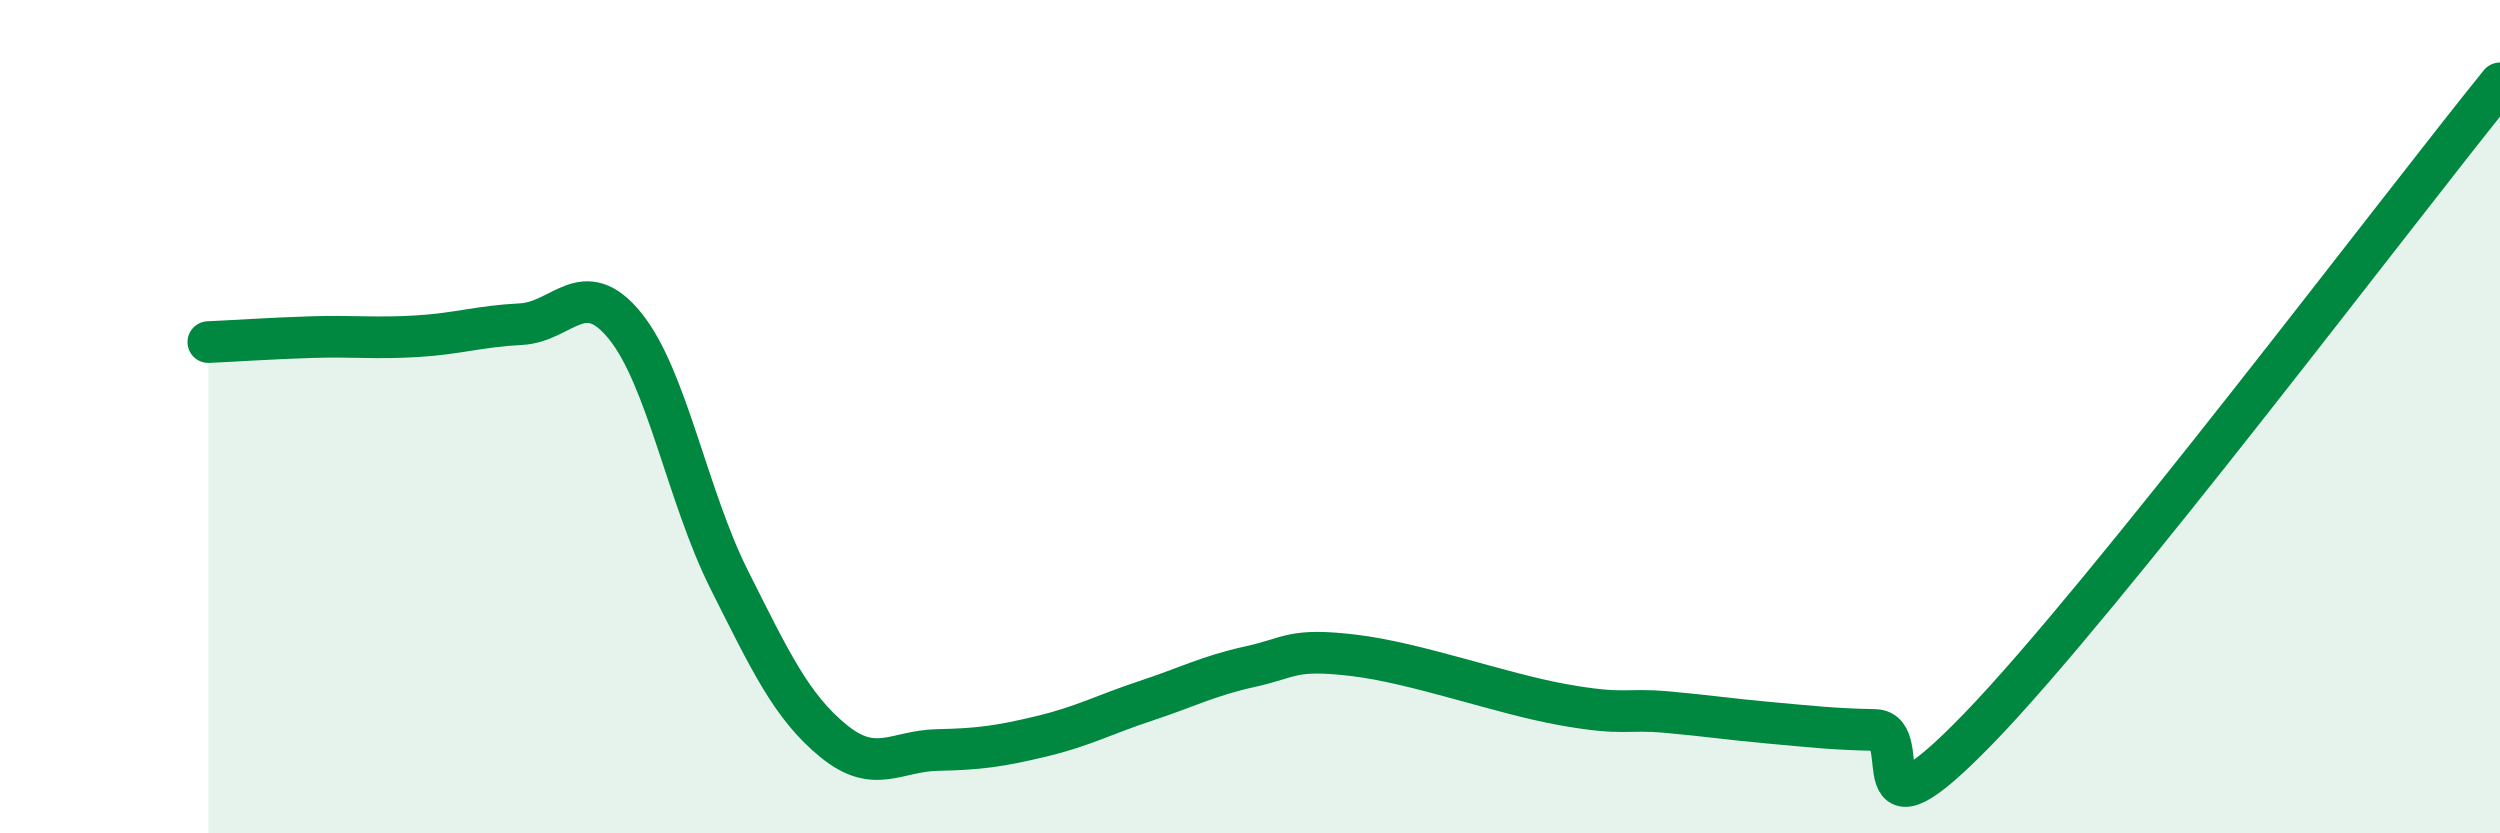 
    <svg width="60" height="20" viewBox="0 0 60 20" xmlns="http://www.w3.org/2000/svg">
      <path
        d="M 5,8.21 C 5.5,8.19 6.5,8.12 7.5,8.09 C 8.5,8.06 9,8.13 10,8.07 C 11,8.01 11.5,7.83 12.5,7.78 C 13.5,7.73 14,6.59 15,7.82 C 16,9.05 16.5,11.92 17.5,13.91 C 18.5,15.9 19,16.96 20,17.78 C 21,18.6 21.5,18.02 22.5,18 C 23.5,17.98 24,17.91 25,17.67 C 26,17.43 26.5,17.15 27.5,16.82 C 28.5,16.49 29,16.22 30,16 C 31,15.78 31,15.55 32.5,15.73 C 34,15.91 36,16.64 37.5,16.91 C 39,17.18 39,17 40,17.09 C 41,17.18 41.5,17.26 42.5,17.35 C 43.5,17.44 44,17.5 45,17.52 C 46,17.54 44.5,20.57 47.5,17.47 C 50.5,14.37 57.5,5.09 60,2L60 20L5 20Z"
        fill="#008740"
        opacity="0.1"
        stroke-linecap="round"
        stroke-linejoin="round"
      />
      <path
        d="M 5,8.21 C 5.5,8.19 6.5,8.12 7.5,8.09 C 8.5,8.06 9,8.13 10,8.07 C 11,8.01 11.5,7.83 12.5,7.78 C 13.5,7.73 14,6.59 15,7.82 C 16,9.05 16.5,11.92 17.5,13.91 C 18.5,15.9 19,16.96 20,17.78 C 21,18.6 21.5,18.02 22.5,18 C 23.5,17.98 24,17.91 25,17.67 C 26,17.43 26.5,17.15 27.5,16.82 C 28.5,16.49 29,16.22 30,16 C 31,15.78 31,15.55 32.5,15.73 C 34,15.91 36,16.64 37.5,16.91 C 39,17.18 39,17 40,17.09 C 41,17.18 41.5,17.26 42.5,17.35 C 43.5,17.44 44,17.5 45,17.52 C 46,17.54 44.5,20.57 47.5,17.47 C 50.5,14.37 57.5,5.09 60,2"
        stroke="#008740"
        stroke-width="1"
        fill="none"
        stroke-linecap="round"
        stroke-linejoin="round"
      />
    </svg>
  